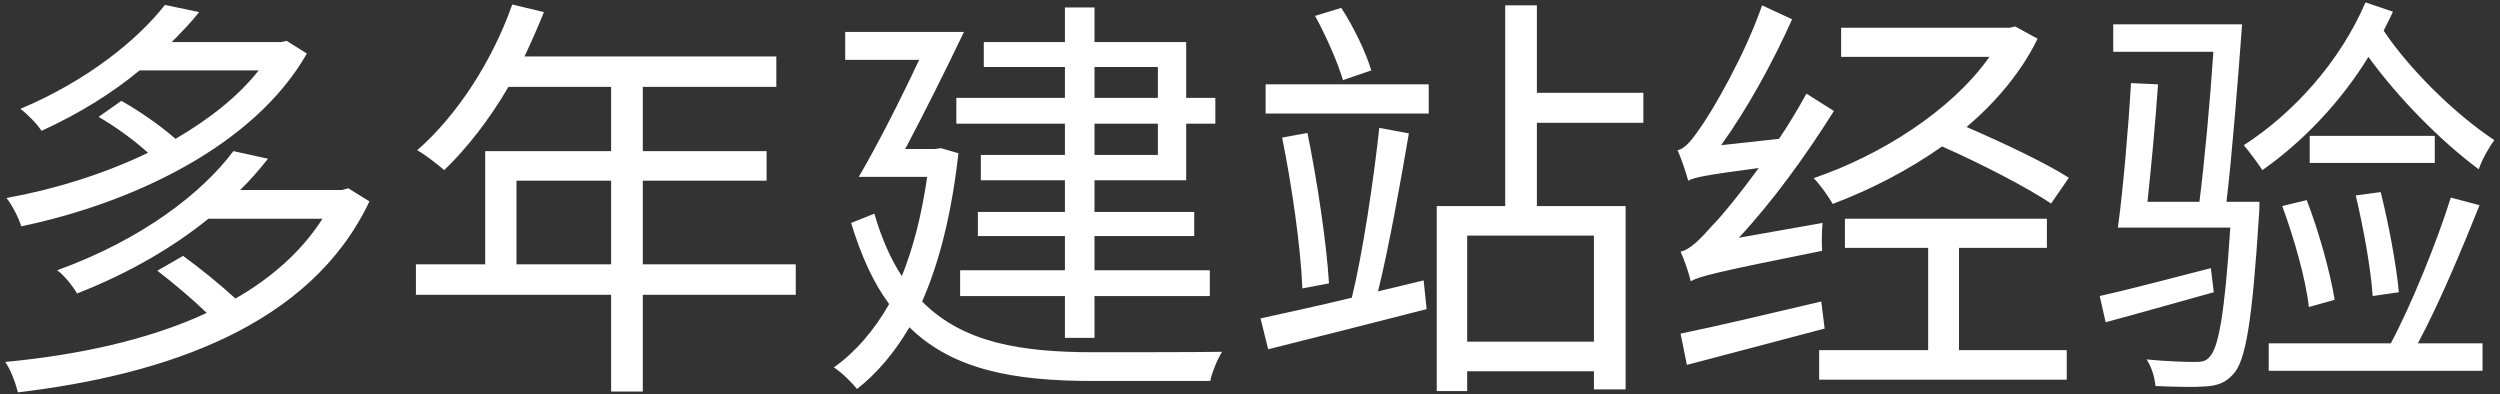 <svg 
 xmlns="http://www.w3.org/2000/svg"
 xmlns:xlink="http://www.w3.org/1999/xlink"
 width="355px" height="56px">
<rect width="100%" height="100%" fill="#333333" stroke="none"/>
<path fill-rule="evenodd"  fill="rgb(255, 255, 255)"
 d="M354.198,19.897 C353.418,20.917 352.398,22.777 351.978,24.037 C346.638,20.077 340.518,13.898 336.318,8.078 C332.299,14.618 326.899,20.197 321.259,24.157 C320.719,23.317 319.339,21.457 318.619,20.617 C325.699,16.058 332.299,8.738 335.898,0.338 L339.798,1.658 C339.378,2.618 338.898,3.458 338.478,4.358 C342.258,9.998 348.738,16.298 354.198,19.897 ZM320.839,28.657 C320.839,28.657 320.839,29.977 320.779,30.517 C319.819,45.576 318.919,51.216 317.119,53.136 C316.039,54.336 314.959,54.756 313.159,54.876 C311.719,54.996 308.899,54.936 306.080,54.816 C305.960,53.616 305.540,52.116 304.820,51.036 C307.760,51.336 310.519,51.396 311.659,51.396 C312.619,51.396 313.219,51.336 313.759,50.676 C315.019,49.416 315.919,44.556 316.699,32.317 L300.740,32.317 C301.460,27.097 302.240,18.157 302.600,11.798 L306.440,11.978 C306.080,17.198 305.480,23.677 304.940,28.657 L312.319,28.657 C313.039,22.957 313.819,14.558 314.299,7.358 L300.080,7.358 L300.080,3.458 L318.379,3.458 C317.779,11.498 316.939,22.177 316.159,28.657 L320.839,28.657 ZM314.359,41.497 C308.959,42.996 303.500,44.556 299.000,45.756 L298.160,42.037 C302.240,41.137 308.060,39.577 313.939,38.077 L314.359,41.497 ZM291.258,28.897 C287.838,26.617 281.358,23.257 275.778,20.797 C270.919,24.217 265.519,26.977 260.239,28.957 C259.639,27.877 258.439,26.197 257.539,25.297 C266.899,22.117 277.038,15.818 282.498,8.078 L261.439,8.078 L261.439,3.938 L285.378,3.938 L286.158,3.758 L289.338,5.498 C286.998,10.298 283.398,14.498 279.258,18.037 C284.538,20.317 290.478,23.137 293.778,25.237 L291.258,28.897 ZM258.799,31.657 C258.679,32.857 258.679,34.657 258.739,35.617 C243.500,38.677 241.400,39.217 240.080,39.937 C239.900,39.037 239.180,36.877 238.640,35.737 C240.020,35.437 241.460,33.937 243.320,31.837 C244.520,30.637 246.980,27.637 249.739,23.857 C242.120,24.877 240.620,25.177 239.720,25.657 C239.480,24.697 238.760,22.537 238.220,21.337 C239.360,21.097 240.380,19.717 241.760,17.678 C243.140,15.698 247.700,8.018 250.219,0.758 L254.479,2.738 C251.659,9.038 248.060,15.518 244.400,20.617 L252.619,19.717 C253.999,17.678 255.319,15.458 256.519,13.298 L260.419,15.758 C256.339,22.237 251.719,28.597 246.920,33.757 L258.799,31.657 ZM218.238,29.257 L230.838,29.257 L230.838,55.296 L226.338,55.296 L226.338,52.716 L208.339,52.716 L208.339,55.536 L204.019,55.536 L204.019,29.257 L213.738,29.257 L213.738,0.758 L218.238,0.758 L218.238,13.178 L233.358,13.178 L233.358,17.438 L218.238,17.438 L218.238,29.257 ZM208.339,33.457 L208.339,48.516 L226.338,48.516 L226.338,33.457 L208.339,33.457 ZM179.720,11.978 L202.879,11.978 L202.879,16.118 L179.720,16.118 L179.720,11.978 ZM186.740,2.258 L190.459,1.118 C192.259,3.878 193.999,7.538 194.719,9.998 L190.699,11.378 C189.979,8.918 188.299,5.078 186.740,2.258 ZM185.660,18.877 C187.040,25.717 188.359,34.357 188.719,40.237 L184.940,40.957 C184.700,35.077 183.440,26.317 182.060,19.537 L185.660,18.877 ZM195.859,18.157 L200.059,18.937 C198.859,25.957 197.239,35.077 195.679,41.377 L202.159,39.817 L202.579,43.896 C194.659,45.936 186.320,48.036 180.080,49.596 L179.000,45.216 C182.480,44.436 187.040,43.476 191.959,42.277 C193.519,35.917 195.079,25.417 195.859,18.157 ZM155.118,54.096 C144.019,54.096 135.319,52.536 129.139,46.476 C126.980,50.136 124.520,53.016 121.700,55.236 C120.980,54.336 119.420,52.776 118.400,52.176 C121.460,50.016 124.100,46.956 126.260,43.176 C124.040,40.177 122.300,36.397 120.860,31.657 L124.160,30.337 C125.180,33.877 126.500,36.817 128.060,39.217 C129.679,35.197 130.879,30.517 131.659,25.117 L121.940,25.117 C124.520,20.737 127.820,14.258 130.519,8.498 L120.020,8.498 L120.020,4.538 L136.879,4.538 C134.359,9.818 131.179,16.178 128.539,21.157 L132.799,21.157 L133.579,21.037 L136.099,21.757 C135.139,30.277 133.399,37.237 130.939,42.816 C136.759,48.696 145.039,50.016 155.238,50.016 C157.578,50.016 170.478,50.016 173.538,49.956 C172.878,50.976 172.098,52.896 171.858,54.096 L155.118,54.096 ZM168.438,25.597 L155.418,25.597 L155.418,30.097 L169.578,30.097 L169.578,33.517 L155.418,33.517 L155.418,38.377 L171.798,38.377 L171.798,42.037 L155.418,42.037 L155.418,47.976 L151.219,47.976 L151.219,42.037 L136.339,42.037 L136.339,38.377 L151.219,38.377 L151.219,33.517 L138.859,33.517 L138.859,30.097 L151.219,30.097 L151.219,25.597 L139.279,25.597 L139.279,21.997 L151.219,21.997 L151.219,17.558 L135.799,17.558 L135.799,13.898 L151.219,13.898 L151.219,9.518 L139.699,9.518 L139.699,5.978 L151.219,5.978 L151.219,1.058 L155.418,1.058 L155.418,5.978 L168.438,5.978 L168.438,13.898 L172.578,13.898 L172.578,17.558 L168.438,17.558 L168.438,25.597 ZM164.418,9.518 L155.418,9.518 L155.418,13.898 L164.418,13.898 L164.418,9.518 ZM164.418,17.558 L155.418,17.558 L155.418,21.997 L164.418,21.997 L164.418,17.558 ZM91.279,55.596 L86.779,55.596 L86.779,41.857 L59.060,41.857 L59.060,37.537 L68.899,37.537 L68.899,21.457 L86.779,21.457 L86.779,12.338 L72.199,12.338 C69.499,16.958 66.320,21.037 63.080,24.157 C62.240,23.437 60.380,21.937 59.240,21.337 C64.880,16.418 69.919,8.678 72.739,0.638 L77.239,1.718 C76.399,3.818 75.439,5.978 74.479,8.018 L110.238,8.018 L110.238,12.338 L91.279,12.338 L91.279,21.457 L108.858,21.457 L108.858,25.657 L91.279,25.657 L91.279,37.537 L112.998,37.537 L112.998,41.857 L91.279,41.857 L91.279,55.596 ZM86.779,25.657 L73.339,25.657 L73.339,37.537 L86.779,37.537 L86.779,25.657 ZM2.540,55.716 C2.240,54.456 1.520,52.476 0.740,51.396 C10.879,50.436 20.959,48.336 29.359,44.436 C27.379,42.517 24.679,40.237 22.339,38.437 L25.999,36.337 C28.399,38.077 31.279,40.417 33.438,42.397 C38.538,39.457 42.798,35.737 45.798,31.057 L29.599,31.057 C24.619,35.077 18.439,38.737 10.939,41.677 C10.399,40.717 9.139,39.097 8.120,38.377 C20.239,33.997 28.759,27.337 33.138,21.457 L38.058,22.537 C36.858,24.037 35.598,25.537 34.098,26.977 L48.558,26.977 L49.458,26.737 L52.458,28.597 C44.118,46.236 23.659,53.196 2.540,55.716 ZM0.920,28.117 C7.580,26.917 14.659,24.757 21.019,21.697 C19.039,19.897 16.399,17.978 13.999,16.598 L17.239,14.318 C19.759,15.758 22.759,17.798 24.919,19.717 C29.659,16.958 33.798,13.718 36.738,9.998 L19.819,9.998 C15.979,13.178 11.299,16.118 5.900,18.577 C5.240,17.558 3.860,16.178 2.900,15.458 C12.439,11.438 19.579,5.618 23.419,0.698 L28.279,1.718 C27.139,3.158 25.819,4.538 24.379,5.978 L39.918,5.978 L40.698,5.798 L43.578,7.598 C36.018,20.857 18.559,28.897 3.020,32.137 C2.660,30.937 1.700,29.077 0.920,28.117 ZM259.099,46.656 C252.139,48.516 244.940,50.376 239.540,51.816 L238.640,47.376 C243.620,46.356 251.239,44.556 258.619,42.816 L259.099,46.656 ZM273.798,35.197 L261.979,35.197 L261.979,31.057 L290.658,31.057 L290.658,35.197 L278.178,35.197 L278.178,49.716 L293.478,49.716 L293.478,53.916 L258.319,53.916 L258.319,49.716 L273.798,49.716 L273.798,35.197 ZM336.918,42.037 C336.678,38.197 335.598,32.317 334.518,27.757 L338.058,27.277 C339.198,31.837 340.278,37.597 340.638,41.497 L336.918,42.037 ZM327.859,43.596 C327.439,39.697 325.759,33.817 324.079,29.257 L327.559,28.417 C329.299,32.917 330.919,38.797 331.519,42.577 L327.859,43.596 ZM345.738,23.137 L327.979,23.137 L327.979,19.297 L345.738,19.297 L345.738,23.137 ZM348.018,28.057 L352.098,29.137 C349.578,35.437 346.278,43.296 343.338,48.756 L352.518,48.756 L352.518,52.656 L322.159,52.656 L322.159,48.756 L339.498,48.756 C342.438,43.236 346.038,34.357 348.018,28.057 Z"/>
</svg>